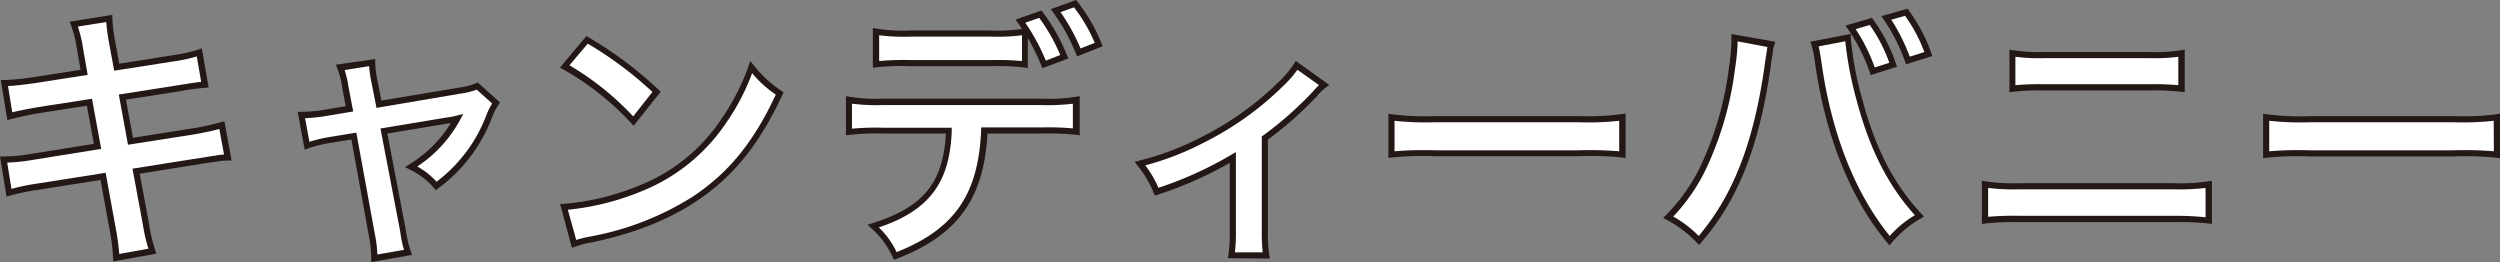 <svg xmlns="http://www.w3.org/2000/svg" viewBox="0 0 440.25 46.15"><rect x="0" y="0" width="440.25" height="46.15" fill="#808080" stroke="none"/><defs><style>.cls-1{fill:#fff;}.cls-2{fill:#231815;}</style></defs><title>txtCandy04</title><g id="Layer_2" data-name="Layer 2"><g id="svg"><path class="cls-1" d="M14.1,8.71A20.18,20.18,0,0,0,13,4.25l6.26-1a31.66,31.66,0,0,0,.56,4.46l.76,4.13,10-1.57a25.08,25.08,0,0,0,4.55-1l1,5.69a38.69,38.69,0,0,0-4.55.61l-10,1.57L23,24.88l11.15-1.76A41.65,41.65,0,0,0,39.05,22l1,5.69a11.64,11.64,0,0,0-2.18.24,4.4,4.4,0,0,0-.76.09l-1.9.29L24,30.14l1.71,9.2a26.59,26.59,0,0,0,1.13,4.89l-6.35,1.13a36.37,36.37,0,0,0-.62-5L18.13,31,6.42,32.89a37.2,37.2,0,0,0-4.84,1L.64,28.1a29.29,29.29,0,0,0,5-.47l11.53-1.85L15.76,18,6.94,19.38a50.49,50.49,0,0,0-5.21,1.09L.78,14.63A41.32,41.32,0,0,0,6,14.11l8.83-1.37Z"/><path class="cls-1" d="M60.8,15.44a14.92,14.92,0,0,0-.9-3.56L65.54,11A18.09,18.09,0,0,0,66,14.68l.71,3.65L80.91,16a12.46,12.46,0,0,0,3.13-.8l3.32,3a11,11,0,0,0-1.19,2.28,26.93,26.93,0,0,1-9.34,12.33,13.54,13.54,0,0,0-4.41-3.37,22.26,22.26,0,0,0,8.06-8.49,12.87,12.87,0,0,1-1.75.34L67.58,23.08,71,40.62a17.61,17.61,0,0,0,.9,3.84l-5.93,1a19.27,19.27,0,0,0-.38-3.84L62.32,24l-4.08.66a24.2,24.2,0,0,0-4.17,1l-1-5.4a27.21,27.21,0,0,0,4.51-.43l3.93-.66Z"/><path class="cls-1" d="M99.35,36.45a45.15,45.15,0,0,0,14-3.51,31.68,31.68,0,0,0,14.09-11.62,39.62,39.62,0,0,0,4.83-9.48,20.45,20.45,0,0,0,5,4.64c-4,8.68-8.54,14.28-15,18.59-4.84,3.23-10.72,5.55-18.07,7.12a16.81,16.81,0,0,0-3.13.8Zm4-29.45a67,67,0,0,1,12.24,9.15l-4.08,5.17a49.84,49.84,0,0,0-12.09-9.63Z"/><path class="cls-1" d="M173.29,23c-.52,11.71-5,18-15.69,22.1a15.16,15.16,0,0,0-3.89-5.26C163,36.88,166.7,32.18,167,23H155.51a41.39,41.39,0,0,0-6,.24V17.57a30.35,30.35,0,0,0,6.11.34h27.75a30.41,30.41,0,0,0,6.12-.34v5.65a41.65,41.65,0,0,0-6-.24Zm7.17-11.62a38.69,38.69,0,0,0-6-.24H160.3a38.87,38.87,0,0,0-6,.24V5.58a30.76,30.76,0,0,0,6.11.33h14a30.33,30.33,0,0,0,6.12-.33Zm2.75-8.87a33.77,33.77,0,0,1,4.22,7.5l-3.56,1.32a35.22,35.22,0,0,0-4.17-7.58ZM190,9.23a34.38,34.38,0,0,0-4.08-7.35L189.32.64a29.16,29.16,0,0,1,4.18,7.21Z"/><path class="cls-1" d="M233.17,15a9.44,9.44,0,0,0-1.61,1.56,63.71,63.71,0,0,1-8.82,7.78V40.43A28.05,28.05,0,0,0,223,45l-6.12-.05a28.43,28.43,0,0,0,.24-4.51V27.72a67.25,67.25,0,0,1-13.42,6,19.74,19.74,0,0,0-2.94-4.94A49.82,49.82,0,0,0,212,24.54a53.82,53.82,0,0,0,13.47-9.62,17.75,17.75,0,0,0,2.9-3.42Z"/><path class="cls-1" d="M245,20.66a47.21,47.21,0,0,0,7.68.33H278a47.06,47.06,0,0,0,7.68-.33v6.59C283.79,27,283.26,27,278,27H252.77c-5.31,0-5.83,0-7.73.24Z"/><path class="cls-1" d="M311.94,7.8a6.24,6.24,0,0,0-.24,1l-.09.81-.24,1.37-.14,1.14c-2,13.61-5.69,23-12.05,30.26a20.65,20.65,0,0,0-5.4-4.08,32,32,0,0,0,6.78-10.1A57.67,57.67,0,0,0,305,11.88a35.19,35.19,0,0,0,.42-4.6V6.62Zm13.47-1.18a59.07,59.07,0,0,0,2,10.91C329.72,26.3,333,32.7,338,38a19.53,19.53,0,0,0-5.22,4.37c-6.31-7.54-10.72-18.45-12.57-31.21a20.31,20.31,0,0,0-.66-3.41Zm4-2.85a28.53,28.53,0,0,1,3.94,7.64l-3.61,1.14a31,31,0,0,0-3.89-7.73ZM336,10.65a32.39,32.39,0,0,0-3.79-7.49l3.51-1a28.36,28.36,0,0,1,3.89,7.35Z"/><path class="cls-1" d="M349.57,32.46a32.53,32.53,0,0,0,6.07.34h27.23a32.53,32.53,0,0,0,6.07-.34v6.36a46.91,46.91,0,0,0-6-.24H355.55a46.91,46.91,0,0,0-6,.24Zm4.79-23.09a30,30,0,0,0,5.6.33H378.6a29.79,29.79,0,0,0,5.59-.33v6.26a40.69,40.69,0,0,0-5.55-.24H359.91a40.87,40.87,0,0,0-5.55.24Z"/><path class="cls-1" d="M399.07,20.66a47.21,47.21,0,0,0,7.68.33H432a47.06,47.06,0,0,0,7.68-.33v6.59C437.82,27,437.3,27,432,27H406.8c-5.31,0-5.83,0-7.73.24Z"/><path class="cls-2" d="M38.9,21.51A41.65,41.65,0,0,1,34,22.59L23.41,24.26l-1.23-6.71,9.46-1.48a38.51,38.51,0,0,1,4.51-.61l.59-.05-1.2-6.9-.6.21a25.54,25.54,0,0,1-4.46,1L21,11.22l-.66-3.61a31.13,31.13,0,0,1-.56-4.38l0-.61-7.52,1.2.24.63A19.4,19.4,0,0,1,13.57,8.8l.62,3.49L5.92,13.58a42.37,42.37,0,0,1-5.16.51l-.62,0,1.15,7.05L1.88,21A50.53,50.53,0,0,1,7,19.91l8.3-1.29,1.23,6.71-11,1.76a28.76,28.76,0,0,1-4.94.47H0l1.15,7.06.58-.16a36.91,36.91,0,0,1,4.77-1l11.2-1.77,1.61,8.82a36.61,36.61,0,0,1,.61,4.9l0,.63,7-1.25.6-.13L27.32,44a26.4,26.4,0,0,1-1.11-4.8L24.6,30.59l10.73-1.72,1.93-.29a3.4,3.4,0,0,1,.65-.08H38A10.39,10.39,0,0,1,40,28.27l.79,0-1.27-6.89Zm-1,5.91a4.53,4.53,0,0,0-.78.1L23.33,29.7l1.81,9.74a29.67,29.67,0,0,0,1,4.36L21,44.72a40.68,40.68,0,0,0-.6-4.43l-1.8-9.86L6.33,32.36a38.26,38.26,0,0,0-4.31.9l-.75-4.63a31.49,31.49,0,0,0,4.48-.47l12.07-1.94L16.2,17.39,6.85,18.84c-2,.35-3.5.64-4.69.94l-.75-4.63c1.42-.07,2.79-.24,4.67-.5l9.36-1.46-.8-4.58h0a22.67,22.67,0,0,0-.93-3.93l5-.8a36.37,36.37,0,0,0,.54,3.93l.86,4.64L30.65,10.8a27.71,27.71,0,0,0,4-.86l.78,4.48c-.81.07-1.29.15-4,.58L20.92,16.65l1.62,8.84,11.67-1.83c1.63-.28,3.14-.6,4.41-.95l.83,4.5A10.41,10.41,0,0,0,37.86,27.42Z"/><path class="cls-2" d="M83.84,14.65a11.4,11.4,0,0,1-3,.78L67.16,17.71l-.61-3.14A17.56,17.56,0,0,1,66.08,11V10.4l-6.94,1,.26.64a14.5,14.5,0,0,1,.87,3.45l.61,3.21-3.39.57a26,26,0,0,1-4.42.42h-.65l1.23,6.66.59-.21a24.44,24.44,0,0,1,4.09-1l3.55-.57L65,41.76a19.3,19.3,0,0,1,.37,3.75v.64l7.19-1.26-.21-.6a18.46,18.46,0,0,1-.88-3.77l-3.26-17,10.59-1.76.6-.1a21.88,21.88,0,0,1-7.28,7.26l-.8.5.84.44a12.78,12.78,0,0,1,4.27,3.26l.33.36.39-.3a27.47,27.47,0,0,0,9.51-12.55,10.17,10.17,0,0,1,1.13-2.18l.27-.39-3.92-3.53Zm1.83,5.57A26.24,26.24,0,0,1,76.88,32a12.9,12.9,0,0,0-3.4-2.68A22.88,22.88,0,0,0,81,21.15l.59-1.08-1.2.3a12.91,12.91,0,0,1-1.71.32L67,22.63l3.47,18.09A21.11,21.11,0,0,0,71.14,44l-4.69.82a20.28,20.28,0,0,0-.38-3.29L62.75,23.36l-4.6.75a25.06,25.06,0,0,0-3.66.86l-.77-4.16a30,30,0,0,0,4-.43l4.48-.75-.82-4.29a18.39,18.39,0,0,0-.69-3L65,11.65a22.51,22.51,0,0,0,.47,3.13L66.3,19,81,16.5a12.47,12.47,0,0,0,2.94-.72l2.73,2.45A12.28,12.28,0,0,0,85.67,20.22Z"/><path class="cls-2" d="M111.15,21.69l.43.46,4.77-6-.36-.34a67.64,67.64,0,0,0-12.32-9.22l-.4-.25-4.66,5.56.57.32A49,49,0,0,1,111.15,21.69Zm-7.65-14a65.08,65.08,0,0,1,11.39,8.5L111.5,20.5a49.75,49.75,0,0,0-11.22-9Z"/><path class="cls-2" d="M132.73,11.49l-.6-.72-.32.88A38.82,38.82,0,0,1,127,21a30.88,30.88,0,0,1-13.86,11.43,44.4,44.4,0,0,1-13.85,3.47l-.66,0,2.08,7.74.55-.19a16.08,16.08,0,0,1,3.06-.78c7.38-1.58,13.35-3.93,18.26-7.2,6.57-4.36,11.12-10,15.22-18.81l.19-.41-.37-.26A19.92,19.92,0,0,1,132.73,11.49ZM122,34.62a50.84,50.84,0,0,1-17.88,7,19.35,19.35,0,0,0-2.65.63L100,36.94a46.24,46.24,0,0,0,13.56-3.5,32.43,32.43,0,0,0,14.32-11.81,38.94,38.94,0,0,0,4.57-8.74,19.71,19.71,0,0,0,4.17,3.77C132.7,25.06,128.3,30.44,122,34.62Z"/><path class="cls-2" d="M160.3,11.66h14.13a37.68,37.68,0,0,1,6,.24L181,12V6.68a39.11,39.11,0,0,1,2.37,4.84l.2.48,4.57-1.7-.22-.52a33.34,33.34,0,0,0-4.28-7.61l-.23-.32-4.57,1.6.42.59L180,5.11a32.11,32.11,0,0,1-5.66.26h-14a29.33,29.33,0,0,1-6-.33l-.63-.11v7l.6-.07A38.56,38.56,0,0,1,160.3,11.66ZM183,3.14a31.91,31.91,0,0,1,3.71,6.54l-2.54,1A35,35,0,0,0,180.55,4ZM154.82,6.21a34.86,34.86,0,0,0,5.57.24h14a34.55,34.55,0,0,0,5.58-.24v4.54a47.41,47.41,0,0,0-5.49-.17H160.3a45.37,45.37,0,0,0-5.48.17Z"/><path class="cls-2" d="M189.75.32,189.51,0l-4.46,1.61.42.58a33.89,33.89,0,0,1,4,7.24l.2.5,4.51-1.78-.2-.5A29.53,29.53,0,0,0,189.75.32Zm.53,8.21a34.74,34.74,0,0,0-3.52-6.39l2.37-.85a28.44,28.44,0,0,1,3.66,6.26Z"/><path class="cls-2" d="M183.35,17.37H155.6a29.94,29.94,0,0,1-6-.33l-.63-.11v6.9l.6-.08a41.6,41.6,0,0,1,6-.23h11c-.45,8.65-4,13-12.93,15.78l-.87.28.67.63a14.65,14.65,0,0,1,3.77,5.1l.22.45.46-.18c10.71-4.12,15.38-10.53,16-22.06h9.63a43.12,43.12,0,0,1,6,.23l.61.08v-6.9l-.63.11A30.12,30.12,0,0,1,183.35,17.37Zm5.58,5.24a47.26,47.26,0,0,0-5.49-.17H172.78l0,.52c-.5,11.33-4.69,17.38-14.89,21.44a14.47,14.47,0,0,0-3.13-4.35c8.89-3,12.51-7.88,12.84-17l0-.56H155.51a46.94,46.94,0,0,0-5.48.17v-4.4a35.41,35.41,0,0,0,5.57.24h27.75a35.64,35.64,0,0,0,5.58-.24Z"/><path class="cls-2" d="M227.88,11.21a17.1,17.1,0,0,1-2.81,3.32,53.45,53.45,0,0,1-13.34,9.53,49.94,49.94,0,0,1-11.13,4.23l-.79.21.5.65A18.87,18.87,0,0,1,203.18,34l.21.45.46-.16a68,68,0,0,0,12.71-5.6V40.43a27.1,27.1,0,0,1-.24,4.43l-.08.61,7.37.06-.1-.63a27.75,27.75,0,0,1-.23-4.47V24.59a64.24,64.24,0,0,0,8.68-7.7,8.7,8.7,0,0,1,1.55-1.5l.56-.44-5.88-4.22Zm4.4,3.78a14.42,14.42,0,0,0-1.11,1.17,62.57,62.57,0,0,1-8.74,7.71l-.23.16v16.4a34.19,34.19,0,0,0,.16,4l-4.89,0a31.29,31.29,0,0,0,.17-4V26.78l-.82.48A65.23,65.23,0,0,1,204,33.07a18.47,18.47,0,0,0-2.31-3.95A50.07,50.07,0,0,0,212.22,25a54.46,54.46,0,0,0,13.61-9.72,19.7,19.7,0,0,0,2.65-3Z"/><path class="cls-2" d="M278,20.45H252.72a46,46,0,0,1-7.61-.33L244.5,20v7.82l.61-.08a52.64,52.64,0,0,1,7.66-.23H278a52.82,52.82,0,0,1,7.67.23l.6.08V20l-.61.08A45.82,45.82,0,0,1,278,20.45Zm7.14,6.19a62.25,62.25,0,0,0-7.19-.17H252.77a62.47,62.47,0,0,0-7.19.17V21.27a50.34,50.34,0,0,0,7.14.26H278a50.17,50.17,0,0,0,7.14-.26Z"/><path class="cls-2" d="M329.26,12.73l.18.49,4.63-1.47-.19-.52a28.53,28.53,0,0,0-4-7.77l-.22-.31L325,4.51l.41.61A30.51,30.51,0,0,1,329.26,12.73Zm0-8.33a27.08,27.08,0,0,1,3.45,6.66l-2.57.82a30.61,30.61,0,0,0-3.36-6.75Z"/><path class="cls-2" d="M336.14,1.85l-.22-.31-4.61,1.3.44.63a32.3,32.3,0,0,1,3.73,7.37l.18.48,4.63-1.46-.19-.53A28.68,28.68,0,0,0,336.14,1.85Zm.17,8.13a33.77,33.77,0,0,0-3.25-6.51l2.42-.68a27,27,0,0,1,3.4,6.38Z"/><path class="cls-2" d="M327.92,17.39a58.13,58.13,0,0,1-2-10.78l0-.64-7.11,1.37.19.59a19.16,19.16,0,0,1,.65,3.32c1.87,12.9,6.26,23.79,12.68,31.47l.41.49.41-.48a19.25,19.25,0,0,1,5.1-4.26l.56-.35-.45-.47C333.45,32.35,330.23,26.1,327.92,17.39Zm4.86,24.16c-6.09-7.51-10.25-18-12-30.46-.22-1.44-.35-2.26-.52-2.92l4.69-.9a64.63,64.63,0,0,0,2,10.39c2.25,8.52,5.52,15,10.26,20.24A18.54,18.54,0,0,0,332.78,41.55Z"/><path class="cls-2" d="M304.9,7.28a34.77,34.77,0,0,1-.42,4.53,57.25,57.25,0,0,1-4.41,16.11,31.72,31.72,0,0,1-6.68,9.95l-.51.51.64.35a20.12,20.12,0,0,1,5.29,4l.41.39.37-.43c6.41-7.36,10.16-16.77,12.17-30.54L311.9,11l.24-1.41.1-.8a2.56,2.56,0,0,1,.1-.47c0-.1.07-.23.12-.4l.16-.57L304.9,6Zm1.08,0h0l5.27,1a3,3,0,0,0-.08.46l-.34,2.18L310.69,12c-1.94,13.27-5.51,22.42-11.55,29.55a20,20,0,0,0-4.48-3.42,32.87,32.87,0,0,0,6.39-9.74A58.3,58.3,0,0,0,305.55,12,35.23,35.23,0,0,0,306,7.28Z"/><path class="cls-2" d="M359.91,15.93h18.73a39.51,39.51,0,0,1,5.49.24l.6.07V8.73l-.63.11a29,29,0,0,1-5.5.32H360a29.19,29.19,0,0,1-5.51-.32l-.63-.11v7.51l.61-.07A39.35,39.35,0,0,1,359.91,15.93Zm-5-5.93a32.6,32.6,0,0,0,5.06.24H378.6a32.39,32.39,0,0,0,5-.24v5a47.44,47.44,0,0,0-5-.17H359.91a47.68,47.68,0,0,0-5,.17Z"/><path class="cls-2" d="M382.87,32.26H355.64a32.38,32.38,0,0,1-6-.33l-.63-.1v7.6l.6-.07a45.46,45.46,0,0,1,5.92-.24H383a45.28,45.28,0,0,1,5.91.24l.61.07v-7.6l-.63.1A32.38,32.38,0,0,1,382.87,32.26Zm5.53,6A52,52,0,0,0,383,38H355.55a51.83,51.83,0,0,0-5.44.18V33.09a37.34,37.34,0,0,0,5.53.25h27.23a37.34,37.34,0,0,0,5.53-.25Z"/><path class="cls-2" d="M439.64,20.12a45.82,45.82,0,0,1-7.61.33H406.75a45.75,45.75,0,0,1-7.6-.33l-.62-.08v7.82l.61-.08a52.64,52.64,0,0,1,7.66-.23H432a52.73,52.73,0,0,1,7.67.23l.6.08V20Zm-.47,6.52a62.25,62.25,0,0,0-7.19-.17H406.8a62.47,62.47,0,0,0-7.19.17V21.27a50.34,50.34,0,0,0,7.14.26H432a50.17,50.17,0,0,0,7.14-.26Z"/></g></g></svg>